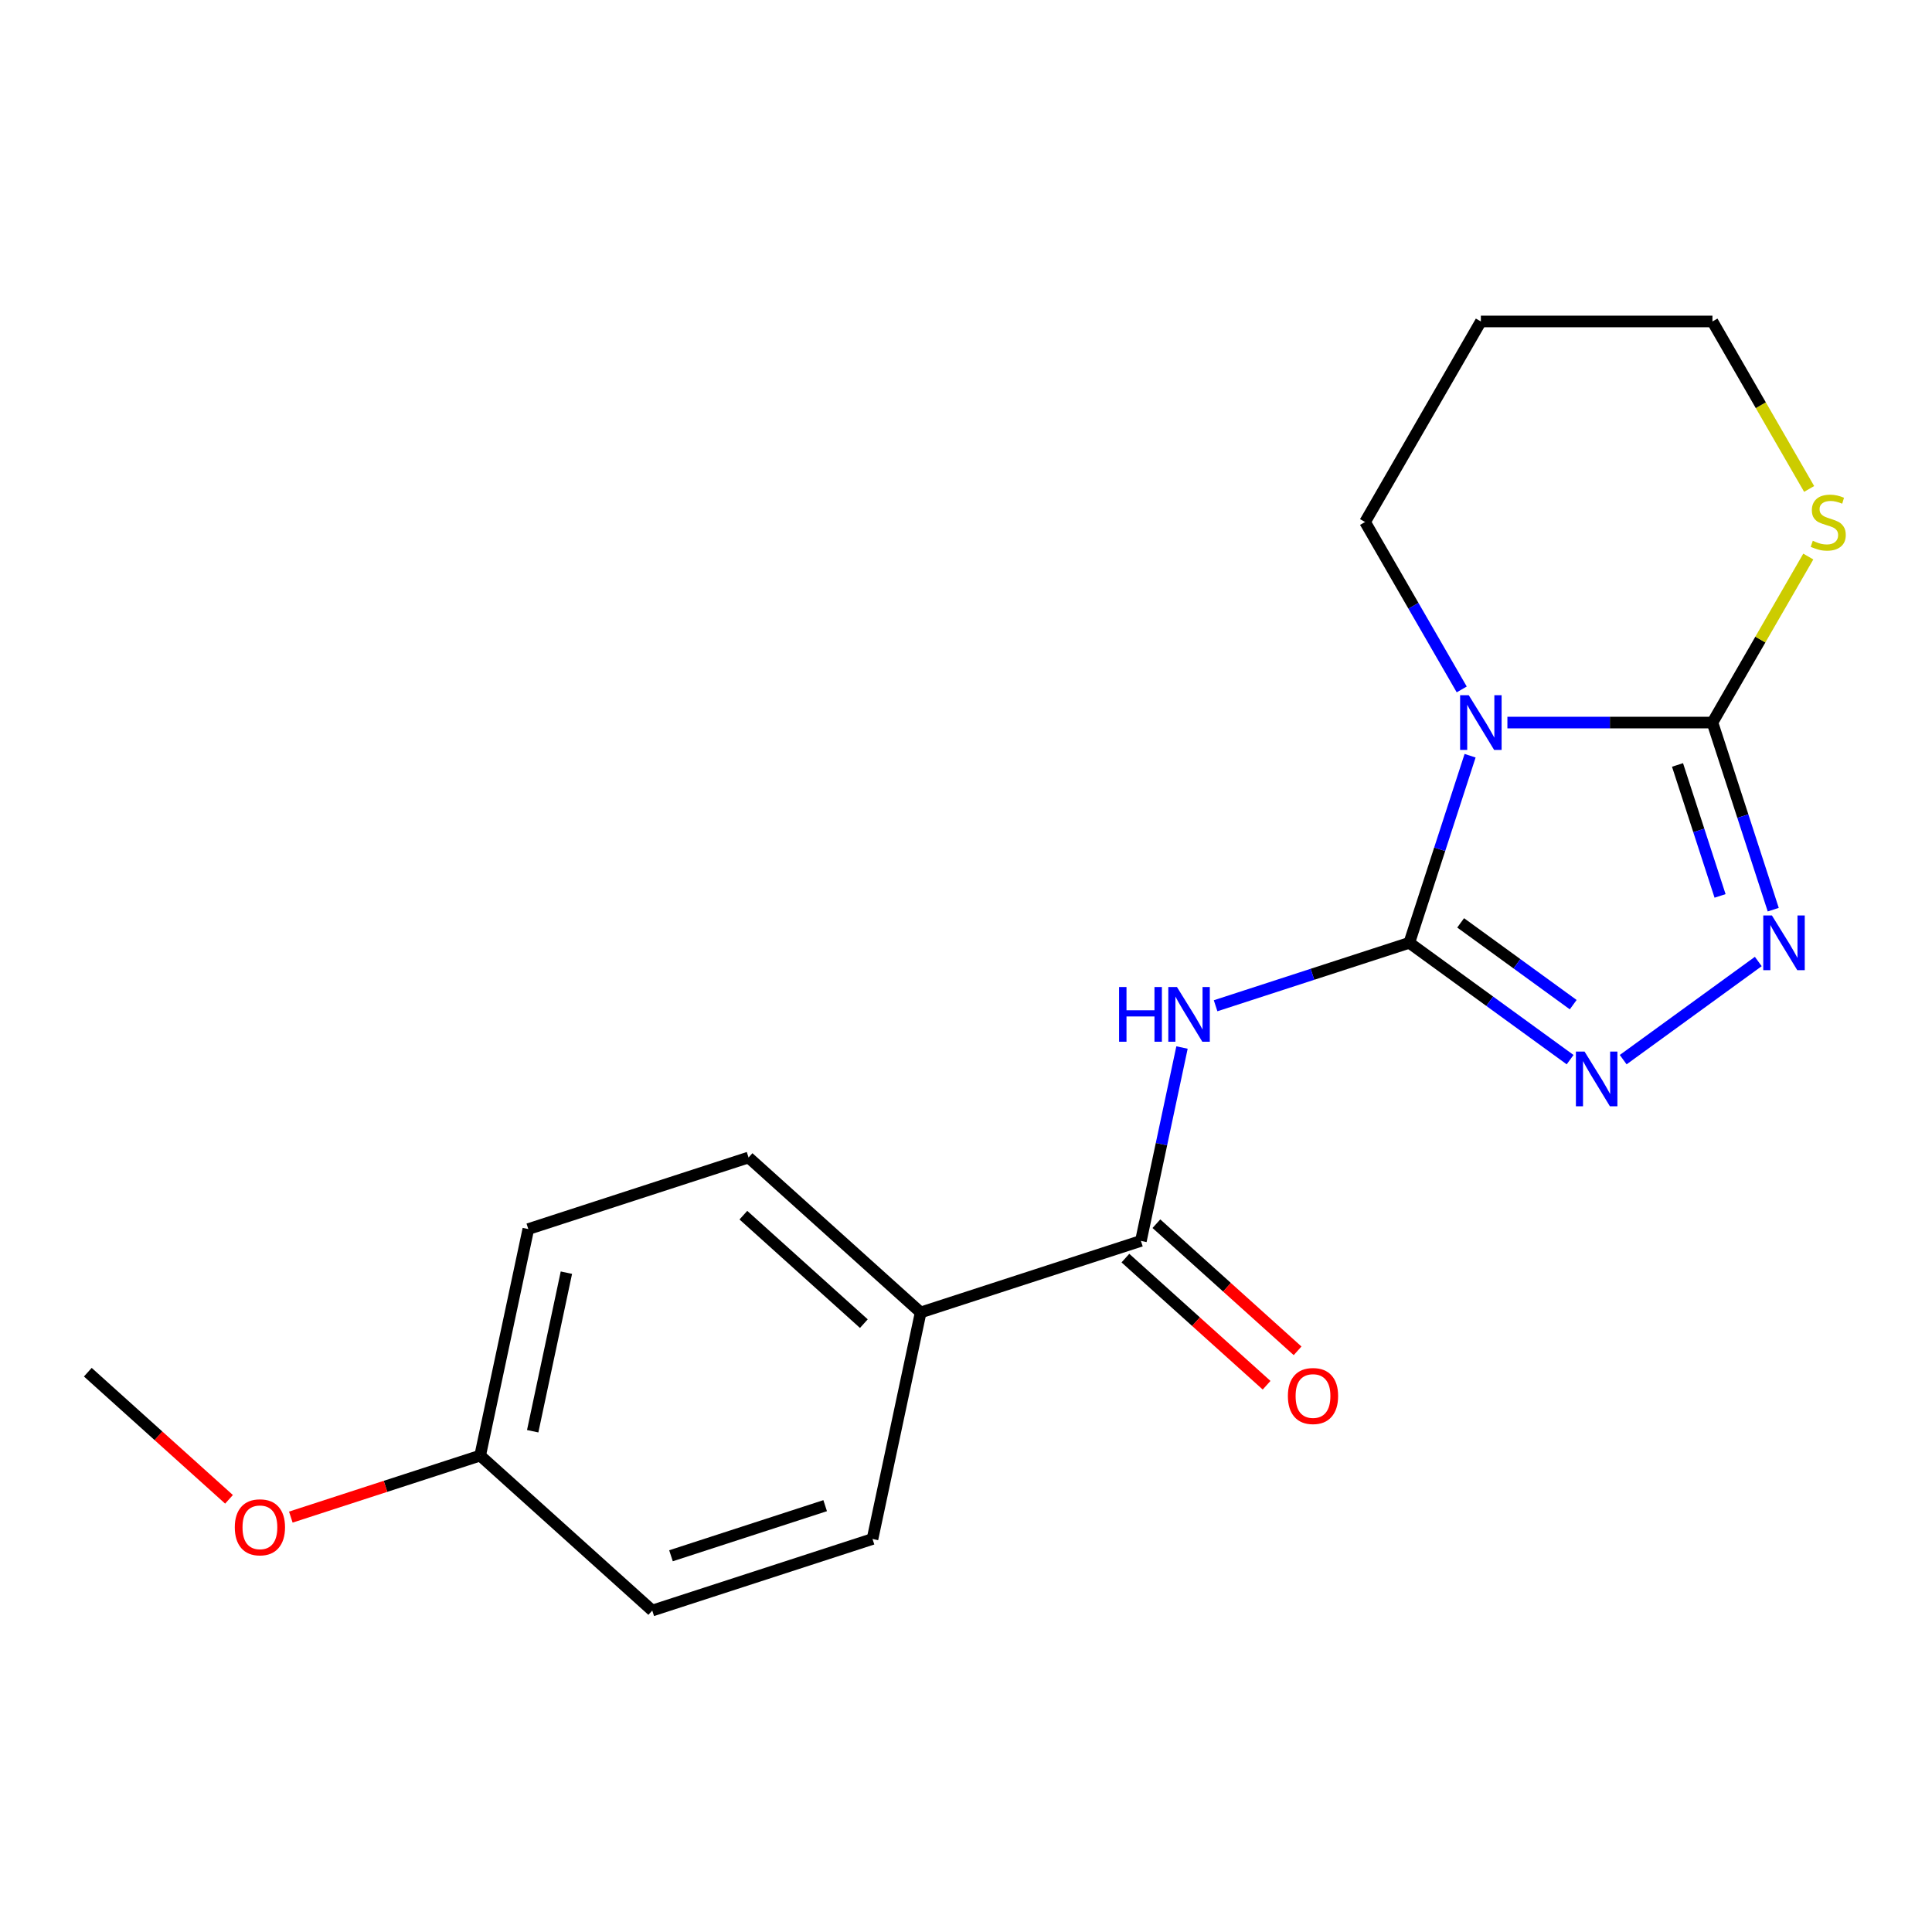 <?xml version='1.0' encoding='iso-8859-1'?>
<svg version='1.1' baseProfile='full'
              xmlns='http://www.w3.org/2000/svg'
                      xmlns:rdkit='http://www.rdkit.org/xml'
                      xmlns:xlink='http://www.w3.org/1999/xlink'
                  xml:space='preserve'
width='1000px' height='1000px' viewBox='0 0 1000 1000'>
<!-- END OF HEADER -->
<rect style='opacity:1.0;fill:#FFFFFF;stroke:none' width='1000' height='1000' x='0' y='0'> </rect>
<path class='bond-0' d='M 729.452,487.999 L 745.185,439.578' style='fill:none;fill-rule:evenodd;stroke:#000000;stroke-width:6px;stroke-linecap:butt;stroke-linejoin:miter;stroke-opacity:1' />
<path class='bond-0' d='M 745.185,439.578 L 760.918,391.156' style='fill:none;fill-rule:evenodd;stroke:#0000FF;stroke-width:6px;stroke-linecap:butt;stroke-linejoin:miter;stroke-opacity:1' />
<path class='bond-2' d='M 729.452,487.999 L 679.32,504.288' style='fill:none;fill-rule:evenodd;stroke:#000000;stroke-width:6px;stroke-linecap:butt;stroke-linejoin:miter;stroke-opacity:1' />
<path class='bond-2' d='M 679.32,504.288 L 629.189,520.576' style='fill:none;fill-rule:evenodd;stroke:#0000FF;stroke-width:6px;stroke-linecap:butt;stroke-linejoin:miter;stroke-opacity:1' />
<path class='bond-3' d='M 729.452,487.999 L 771.07,518.237' style='fill:none;fill-rule:evenodd;stroke:#000000;stroke-width:6px;stroke-linecap:butt;stroke-linejoin:miter;stroke-opacity:1' />
<path class='bond-3' d='M 771.07,518.237 L 812.689,548.474' style='fill:none;fill-rule:evenodd;stroke:#0000FF;stroke-width:6px;stroke-linecap:butt;stroke-linejoin:miter;stroke-opacity:1' />
<path class='bond-3' d='M 756.028,477.676 L 785.161,498.842' style='fill:none;fill-rule:evenodd;stroke:#000000;stroke-width:6px;stroke-linecap:butt;stroke-linejoin:miter;stroke-opacity:1' />
<path class='bond-3' d='M 785.161,498.842 L 814.294,520.008' style='fill:none;fill-rule:evenodd;stroke:#0000FF;stroke-width:6px;stroke-linecap:butt;stroke-linejoin:miter;stroke-opacity:1' />
<path class='bond-1' d='M 780.229,374 L 833.294,374' style='fill:none;fill-rule:evenodd;stroke:#0000FF;stroke-width:6px;stroke-linecap:butt;stroke-linejoin:miter;stroke-opacity:1' />
<path class='bond-1' d='M 833.294,374 L 886.358,374' style='fill:none;fill-rule:evenodd;stroke:#000000;stroke-width:6px;stroke-linecap:butt;stroke-linejoin:miter;stroke-opacity:1' />
<path class='bond-9' d='M 756.587,356.843 L 731.573,313.518' style='fill:none;fill-rule:evenodd;stroke:#0000FF;stroke-width:6px;stroke-linecap:butt;stroke-linejoin:miter;stroke-opacity:1' />
<path class='bond-9' d='M 731.573,313.518 L 706.559,270.192' style='fill:none;fill-rule:evenodd;stroke:#000000;stroke-width:6px;stroke-linecap:butt;stroke-linejoin:miter;stroke-opacity:1' />
<path class='bond-6' d='M 886.358,374 L 911.164,331.034' style='fill:none;fill-rule:evenodd;stroke:#000000;stroke-width:6px;stroke-linecap:butt;stroke-linejoin:miter;stroke-opacity:1' />
<path class='bond-6' d='M 911.164,331.034 L 935.97,288.069' style='fill:none;fill-rule:evenodd;stroke:#CCCC00;stroke-width:6px;stroke-linecap:butt;stroke-linejoin:miter;stroke-opacity:1' />
<path class='bond-19' d='M 886.358,374 L 902.092,422.421' style='fill:none;fill-rule:evenodd;stroke:#000000;stroke-width:6px;stroke-linecap:butt;stroke-linejoin:miter;stroke-opacity:1' />
<path class='bond-19' d='M 902.092,422.421 L 917.825,470.842' style='fill:none;fill-rule:evenodd;stroke:#0000FF;stroke-width:6px;stroke-linecap:butt;stroke-linejoin:miter;stroke-opacity:1' />
<path class='bond-19' d='M 868.279,395.934 L 879.292,429.829' style='fill:none;fill-rule:evenodd;stroke:#000000;stroke-width:6px;stroke-linecap:butt;stroke-linejoin:miter;stroke-opacity:1' />
<path class='bond-19' d='M 879.292,429.829 L 890.305,463.724' style='fill:none;fill-rule:evenodd;stroke:#0000FF;stroke-width:6px;stroke-linecap:butt;stroke-linejoin:miter;stroke-opacity:1' />
<path class='bond-5' d='M 611.805,542.196 L 601.168,592.241' style='fill:none;fill-rule:evenodd;stroke:#0000FF;stroke-width:6px;stroke-linecap:butt;stroke-linejoin:miter;stroke-opacity:1' />
<path class='bond-5' d='M 601.168,592.241 L 590.531,642.287' style='fill:none;fill-rule:evenodd;stroke:#000000;stroke-width:6px;stroke-linecap:butt;stroke-linejoin:miter;stroke-opacity:1' />
<path class='bond-4' d='M 840.162,548.474 L 910.087,497.671' style='fill:none;fill-rule:evenodd;stroke:#0000FF;stroke-width:6px;stroke-linecap:butt;stroke-linejoin:miter;stroke-opacity:1' />
<path class='bond-7' d='M 590.531,642.287 L 476.531,679.327' style='fill:none;fill-rule:evenodd;stroke:#000000;stroke-width:6px;stroke-linecap:butt;stroke-linejoin:miter;stroke-opacity:1' />
<path class='bond-8' d='M 582.51,651.194 L 619.051,684.096' style='fill:none;fill-rule:evenodd;stroke:#000000;stroke-width:6px;stroke-linecap:butt;stroke-linejoin:miter;stroke-opacity:1' />
<path class='bond-8' d='M 619.051,684.096 L 655.591,716.997' style='fill:none;fill-rule:evenodd;stroke:#FF0000;stroke-width:6px;stroke-linecap:butt;stroke-linejoin:miter;stroke-opacity:1' />
<path class='bond-8' d='M 598.551,633.379 L 635.092,666.28' style='fill:none;fill-rule:evenodd;stroke:#000000;stroke-width:6px;stroke-linecap:butt;stroke-linejoin:miter;stroke-opacity:1' />
<path class='bond-8' d='M 635.092,666.28 L 671.632,699.181' style='fill:none;fill-rule:evenodd;stroke:#FF0000;stroke-width:6px;stroke-linecap:butt;stroke-linejoin:miter;stroke-opacity:1' />
<path class='bond-20' d='M 936.409,253.076 L 911.384,209.73' style='fill:none;fill-rule:evenodd;stroke:#CCCC00;stroke-width:6px;stroke-linecap:butt;stroke-linejoin:miter;stroke-opacity:1' />
<path class='bond-20' d='M 911.384,209.73 L 886.358,166.385' style='fill:none;fill-rule:evenodd;stroke:#000000;stroke-width:6px;stroke-linecap:butt;stroke-linejoin:miter;stroke-opacity:1' />
<path class='bond-10' d='M 476.531,679.327 L 387.453,599.121' style='fill:none;fill-rule:evenodd;stroke:#000000;stroke-width:6px;stroke-linecap:butt;stroke-linejoin:miter;stroke-opacity:1' />
<path class='bond-10' d='M 447.128,685.112 L 384.774,628.968' style='fill:none;fill-rule:evenodd;stroke:#000000;stroke-width:6px;stroke-linecap:butt;stroke-linejoin:miter;stroke-opacity:1' />
<path class='bond-11' d='M 476.531,679.327 L 451.609,796.574' style='fill:none;fill-rule:evenodd;stroke:#000000;stroke-width:6px;stroke-linecap:butt;stroke-linejoin:miter;stroke-opacity:1' />
<path class='bond-15' d='M 706.559,270.192 L 766.492,166.385' style='fill:none;fill-rule:evenodd;stroke:#000000;stroke-width:6px;stroke-linecap:butt;stroke-linejoin:miter;stroke-opacity:1' />
<path class='bond-13' d='M 387.453,599.121 L 273.454,636.162' style='fill:none;fill-rule:evenodd;stroke:#000000;stroke-width:6px;stroke-linecap:butt;stroke-linejoin:miter;stroke-opacity:1' />
<path class='bond-14' d='M 451.609,796.574 L 337.61,833.615' style='fill:none;fill-rule:evenodd;stroke:#000000;stroke-width:6px;stroke-linecap:butt;stroke-linejoin:miter;stroke-opacity:1' />
<path class='bond-14' d='M 427.101,779.33 L 347.302,805.259' style='fill:none;fill-rule:evenodd;stroke:#000000;stroke-width:6px;stroke-linecap:butt;stroke-linejoin:miter;stroke-opacity:1' />
<path class='bond-12' d='M 248.532,753.409 L 337.61,833.615' style='fill:none;fill-rule:evenodd;stroke:#000000;stroke-width:6px;stroke-linecap:butt;stroke-linejoin:miter;stroke-opacity:1' />
<path class='bond-17' d='M 248.532,753.409 L 199.531,769.33' style='fill:none;fill-rule:evenodd;stroke:#000000;stroke-width:6px;stroke-linecap:butt;stroke-linejoin:miter;stroke-opacity:1' />
<path class='bond-17' d='M 199.531,769.33 L 150.529,785.252' style='fill:none;fill-rule:evenodd;stroke:#FF0000;stroke-width:6px;stroke-linecap:butt;stroke-linejoin:miter;stroke-opacity:1' />
<path class='bond-21' d='M 248.532,753.409 L 273.454,636.162' style='fill:none;fill-rule:evenodd;stroke:#000000;stroke-width:6px;stroke-linecap:butt;stroke-linejoin:miter;stroke-opacity:1' />
<path class='bond-21' d='M 275.72,740.806 L 293.165,658.733' style='fill:none;fill-rule:evenodd;stroke:#000000;stroke-width:6px;stroke-linecap:butt;stroke-linejoin:miter;stroke-opacity:1' />
<path class='bond-16' d='M 766.492,166.385 L 886.358,166.385' style='fill:none;fill-rule:evenodd;stroke:#000000;stroke-width:6px;stroke-linecap:butt;stroke-linejoin:miter;stroke-opacity:1' />
<path class='bond-18' d='M 118.536,776.046 L 81.995,743.145' style='fill:none;fill-rule:evenodd;stroke:#FF0000;stroke-width:6px;stroke-linecap:butt;stroke-linejoin:miter;stroke-opacity:1' />
<path class='bond-18' d='M 81.995,743.145 L 45.455,710.243' style='fill:none;fill-rule:evenodd;stroke:#000000;stroke-width:6px;stroke-linecap:butt;stroke-linejoin:miter;stroke-opacity:1' />
<path  class='atom-1' d='M 760.232 359.84
L 769.512 374.84
Q 770.432 376.32, 771.912 379
Q 773.392 381.68, 773.472 381.84
L 773.472 359.84
L 777.232 359.84
L 777.232 388.16
L 773.352 388.16
L 763.392 371.76
Q 762.232 369.84, 760.992 367.64
Q 759.792 365.44, 759.432 364.76
L 759.432 388.16
L 755.752 388.16
L 755.752 359.84
L 760.232 359.84
' fill='#0000FF'/>
<path  class='atom-3' d='M 579.232 510.88
L 583.072 510.88
L 583.072 522.92
L 597.552 522.92
L 597.552 510.88
L 601.392 510.88
L 601.392 539.2
L 597.552 539.2
L 597.552 526.12
L 583.072 526.12
L 583.072 539.2
L 579.232 539.2
L 579.232 510.88
' fill='#0000FF'/>
<path  class='atom-3' d='M 609.192 510.88
L 618.472 525.88
Q 619.392 527.36, 620.872 530.04
Q 622.352 532.72, 622.432 532.88
L 622.432 510.88
L 626.192 510.88
L 626.192 539.2
L 622.312 539.2
L 612.352 522.8
Q 611.192 520.88, 609.952 518.68
Q 608.752 516.48, 608.392 515.8
L 608.392 539.2
L 604.712 539.2
L 604.712 510.88
L 609.192 510.88
' fill='#0000FF'/>
<path  class='atom-4' d='M 820.165 544.295
L 829.445 559.295
Q 830.365 560.775, 831.845 563.455
Q 833.325 566.135, 833.405 566.295
L 833.405 544.295
L 837.165 544.295
L 837.165 572.615
L 833.285 572.615
L 823.325 556.215
Q 822.165 554.295, 820.925 552.095
Q 819.725 549.895, 819.365 549.215
L 819.365 572.615
L 815.685 572.615
L 815.685 544.295
L 820.165 544.295
' fill='#0000FF'/>
<path  class='atom-5' d='M 917.139 473.839
L 926.419 488.839
Q 927.339 490.319, 928.819 492.999
Q 930.299 495.679, 930.379 495.839
L 930.379 473.839
L 934.139 473.839
L 934.139 502.159
L 930.259 502.159
L 920.299 485.759
Q 919.139 483.839, 917.899 481.639
Q 916.699 479.439, 916.339 478.759
L 916.339 502.159
L 912.659 502.159
L 912.659 473.839
L 917.139 473.839
' fill='#0000FF'/>
<path  class='atom-7' d='M 938.292 279.912
Q 938.612 280.032, 939.932 280.592
Q 941.252 281.152, 942.692 281.512
Q 944.172 281.832, 945.612 281.832
Q 948.292 281.832, 949.852 280.552
Q 951.412 279.232, 951.412 276.952
Q 951.412 275.392, 950.612 274.432
Q 949.852 273.472, 948.652 272.952
Q 947.452 272.432, 945.452 271.832
Q 942.932 271.072, 941.412 270.352
Q 939.932 269.632, 938.852 268.112
Q 937.812 266.592, 937.812 264.032
Q 937.812 260.472, 940.212 258.272
Q 942.652 256.072, 947.452 256.072
Q 950.732 256.072, 954.452 257.632
L 953.532 260.712
Q 950.132 259.312, 947.572 259.312
Q 944.812 259.312, 943.292 260.472
Q 941.772 261.592, 941.812 263.552
Q 941.812 265.072, 942.572 265.992
Q 943.372 266.912, 944.492 267.432
Q 945.652 267.952, 947.572 268.552
Q 950.132 269.352, 951.652 270.152
Q 953.172 270.952, 954.252 272.592
Q 955.372 274.192, 955.372 276.952
Q 955.372 280.872, 952.732 282.992
Q 950.132 285.072, 945.772 285.072
Q 943.252 285.072, 941.332 284.512
Q 939.452 283.992, 937.212 283.072
L 938.292 279.912
' fill='#CCCC00'/>
<path  class='atom-9' d='M 666.608 722.573
Q 666.608 715.773, 669.968 711.973
Q 673.328 708.173, 679.608 708.173
Q 685.888 708.173, 689.248 711.973
Q 692.608 715.773, 692.608 722.573
Q 692.608 729.453, 689.208 733.373
Q 685.808 737.253, 679.608 737.253
Q 673.368 737.253, 669.968 733.373
Q 666.608 729.493, 666.608 722.573
M 679.608 734.053
Q 683.928 734.053, 686.248 731.173
Q 688.608 728.253, 688.608 722.573
Q 688.608 717.013, 686.248 714.213
Q 683.928 711.373, 679.608 711.373
Q 675.288 711.373, 672.928 714.173
Q 670.608 716.973, 670.608 722.573
Q 670.608 728.293, 672.928 731.173
Q 675.288 734.053, 679.608 734.053
' fill='#FF0000'/>
<path  class='atom-18' d='M 121.532 790.529
Q 121.532 783.729, 124.892 779.929
Q 128.252 776.129, 134.532 776.129
Q 140.812 776.129, 144.172 779.929
Q 147.532 783.729, 147.532 790.529
Q 147.532 797.409, 144.132 801.329
Q 140.732 805.209, 134.532 805.209
Q 128.292 805.209, 124.892 801.329
Q 121.532 797.449, 121.532 790.529
M 134.532 802.009
Q 138.852 802.009, 141.172 799.129
Q 143.532 796.209, 143.532 790.529
Q 143.532 784.969, 141.172 782.169
Q 138.852 779.329, 134.532 779.329
Q 130.212 779.329, 127.852 782.129
Q 125.532 784.929, 125.532 790.529
Q 125.532 796.249, 127.852 799.129
Q 130.212 802.009, 134.532 802.009
' fill='#FF0000'/>
</svg>
